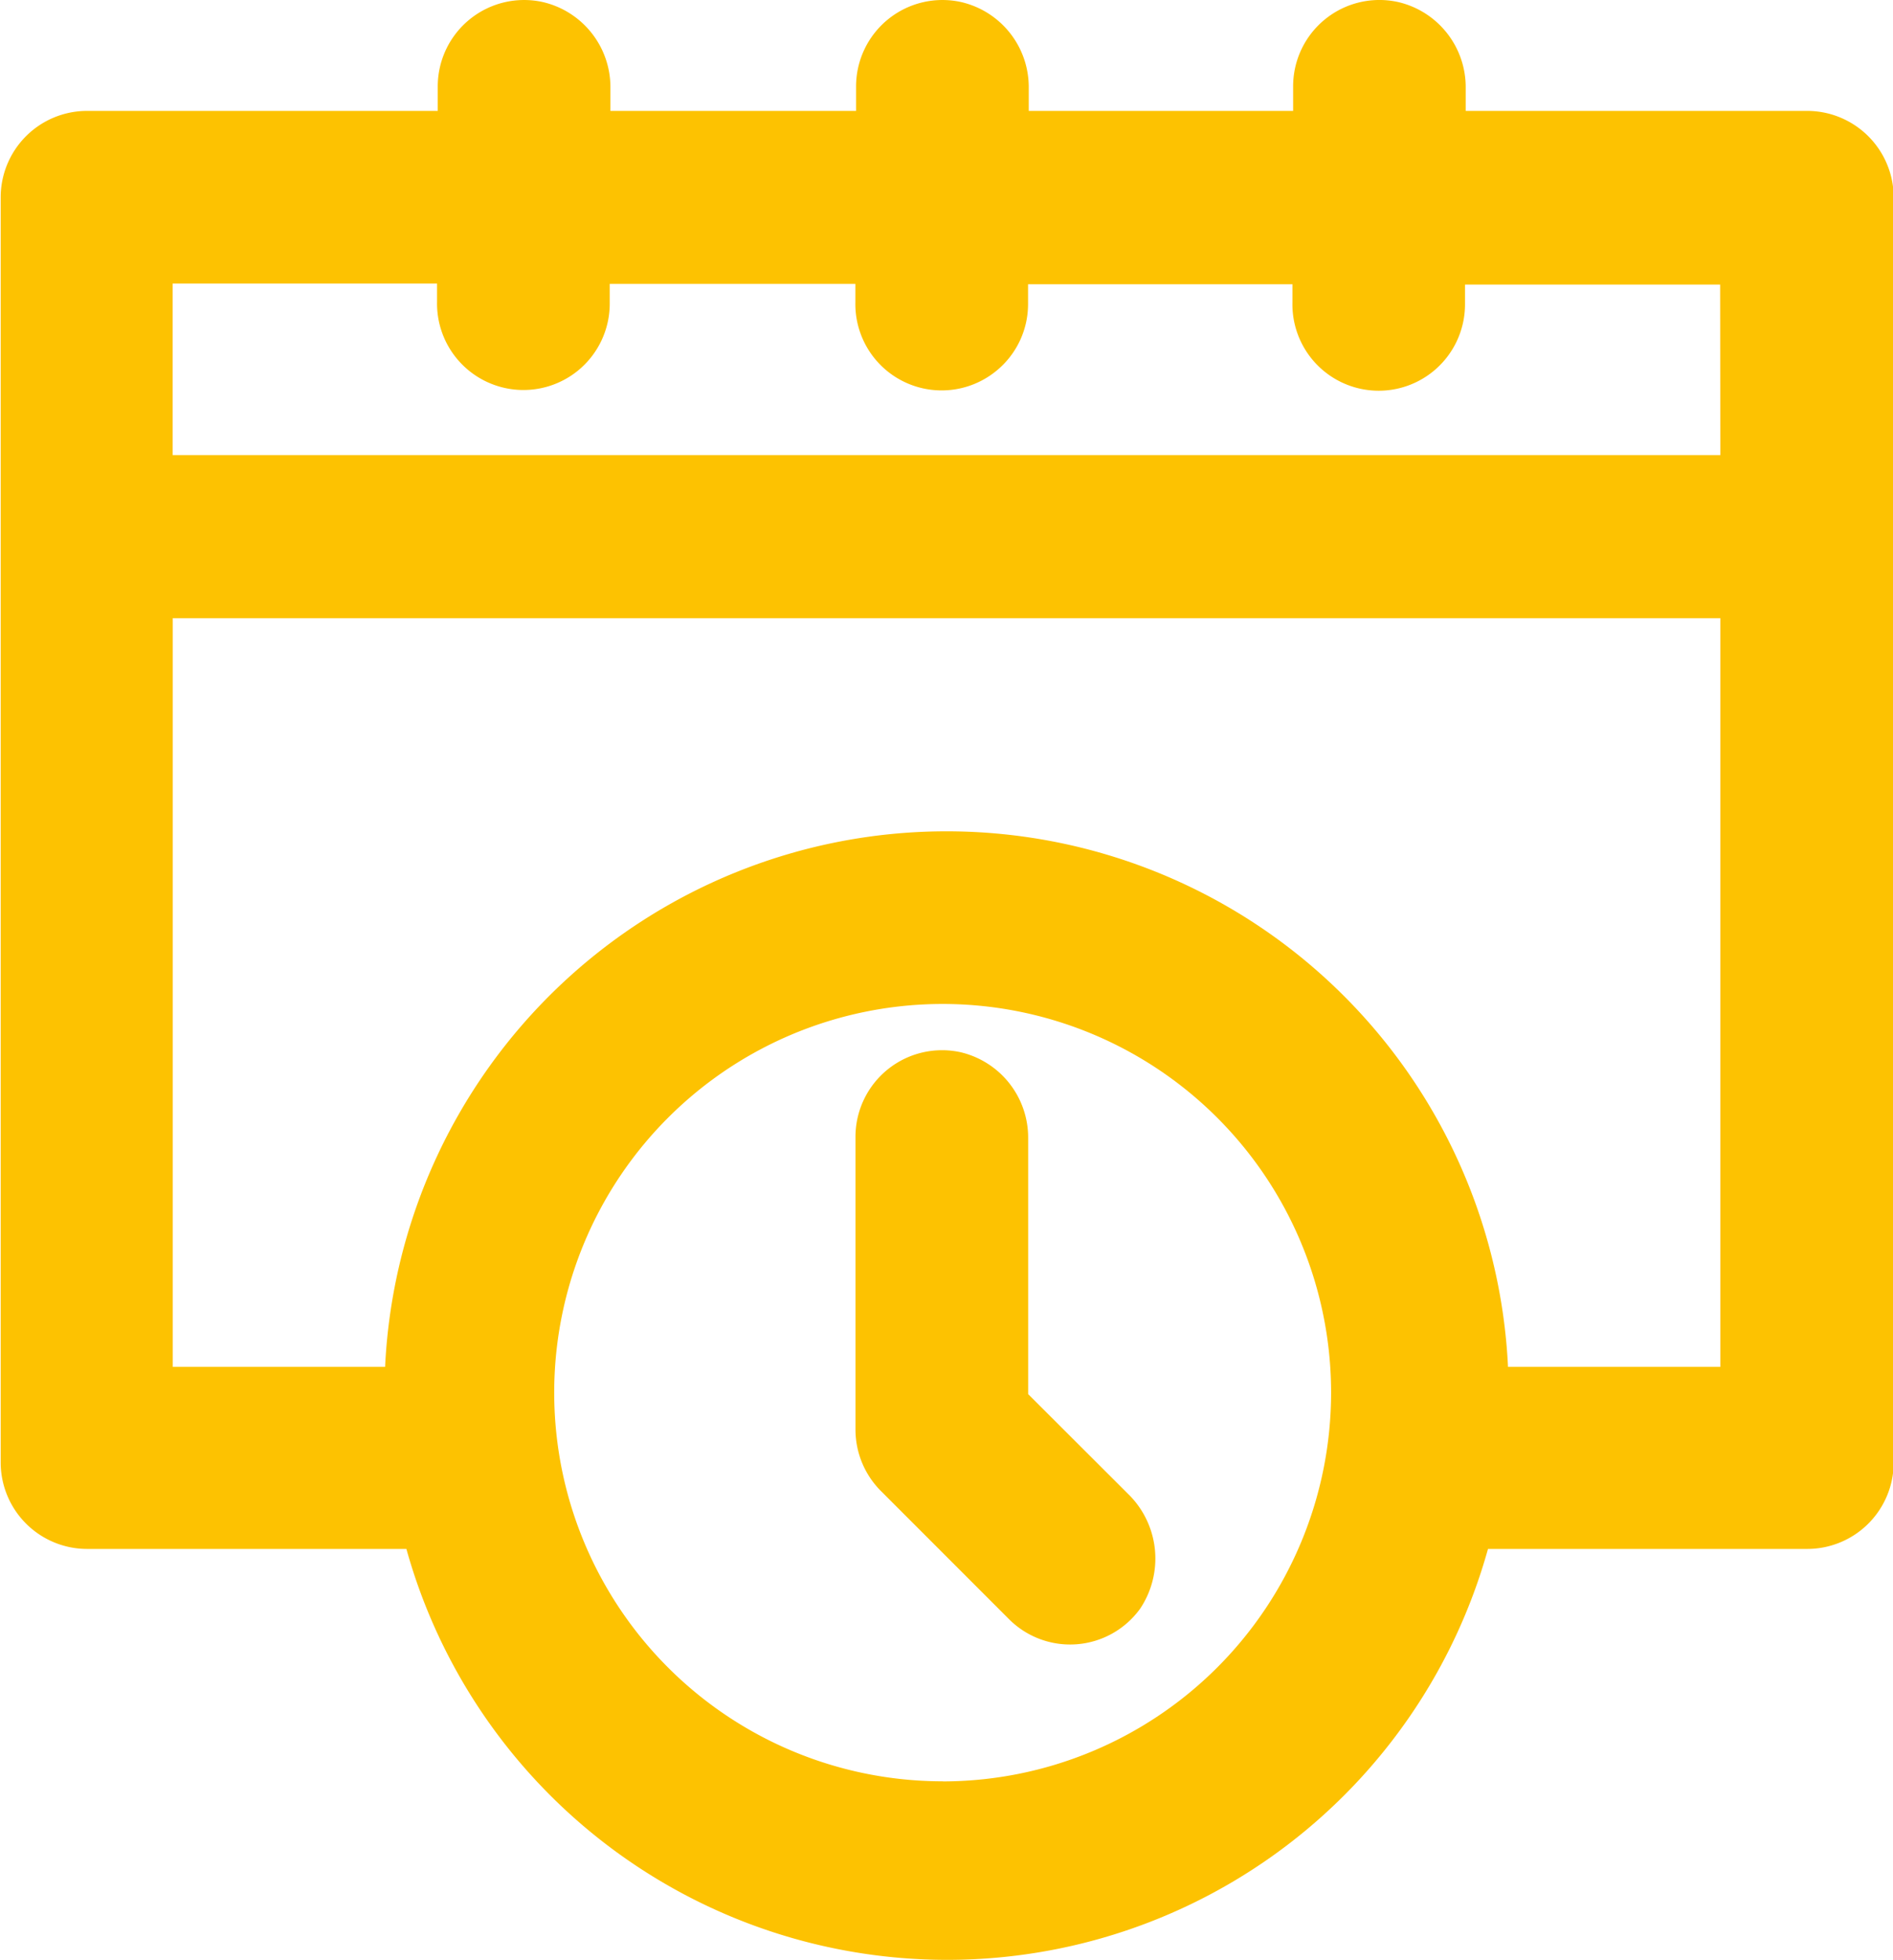 <svg xmlns="http://www.w3.org/2000/svg" width="19.196" height="19.865" viewBox="0 0 19.196 19.865">
    <defs>
        <style>
            .cls-1{fill:#fdc201}
        </style>
    </defs>
    <g id="Group_891" data-name="Group 891">
        <path id="Path_7764" d="M343.357 231.859H339.9v-.232a.886.886 0 0 0-.684-.871.875.875 0 0 0-1.066.854v.249h-2.681v-.232a.885.885 0 0 0-.685-.871.876.876 0 0 0-1.066.854v.249h-2.491v-.232a.886.886 0 0 0-.685-.871.876.876 0 0 0-1.066.854v.249h-3.556a.876.876 0 0 0-.876.875v12.824a.877.877 0 0 0 .876.875h3.238a5.693 5.693 0 0 0 10.968 0h3.238a.877.877 0 0 0 .876-.875v-12.821a.878.878 0 0 0-.883-.878zm-8.76 16.929a3.939 3.939 0 1 1 3.938-3.938 3.942 3.942 0 0 1-3.935 3.939zm7.885-4.2h-2.153a5.7 5.7 0 0 0-11.387 0h-2.153V237h15.693zm0-9.241h-15.694v-1.738h2.681v.185a.876.876 0 0 0 1.425.7.876.876 0 0 0 .326-.682v-.2h2.491v.185a.875.875 0 0 0 1.425.7.872.872 0 0 0 .326-.681v-.2h2.681v.185a.875.875 0 0 0 1.424.7.876.876 0 0 0 .326-.682v-.2h2.587z" class="cls-1" data-name="Path 7764" transform="translate(-325.037 -230.735)"/>
        <path id="Path_7765" d="M333.787 242.807v-2.592a.889.889 0 0 0-.685-.873.878.878 0 0 0-1.066.857v2.971a.882.882 0 0 0 .257.618l1.3 1.3a.876.876 0 0 0 1.33-.107.914.914 0 0 0-.105-1.145z" class="cls-1" data-name="Path 7765" transform="translate(-323.361 -228.678)"/>
    </g>
</svg>
